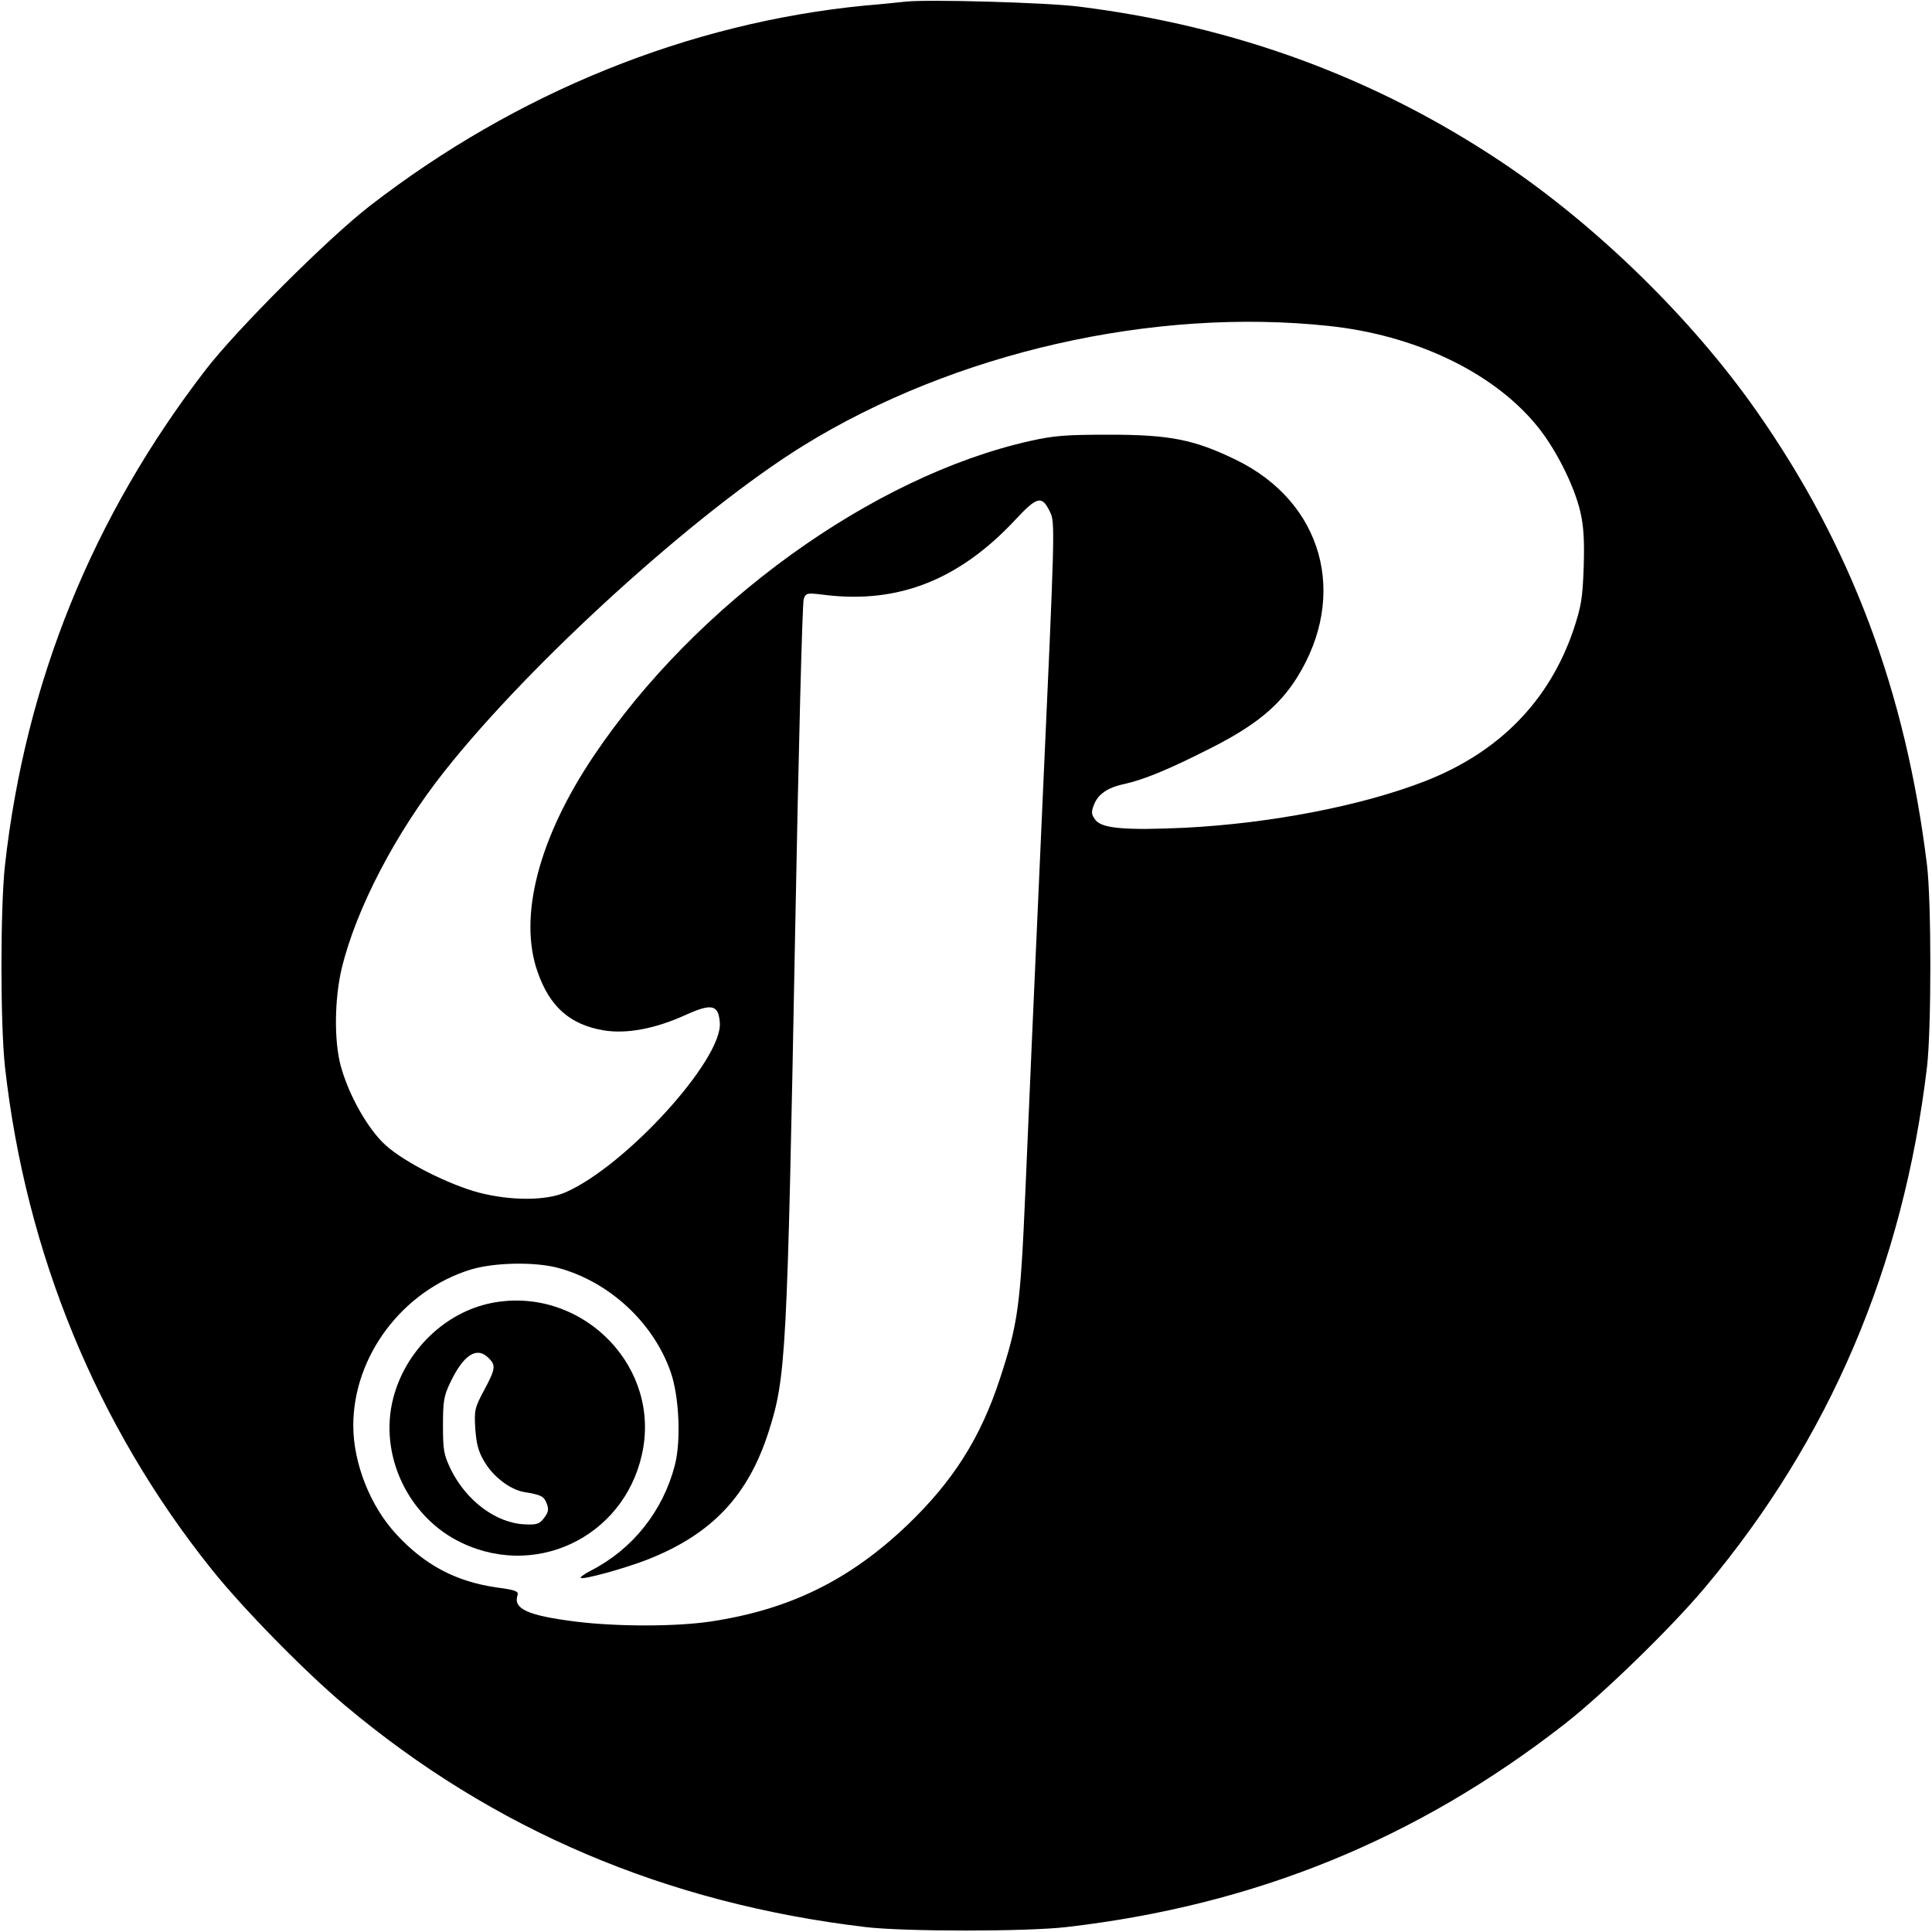 <?xml version="1.0" standalone="no"?>
<!DOCTYPE svg PUBLIC "-//W3C//DTD SVG 20010904//EN"
 "http://www.w3.org/TR/2001/REC-SVG-20010904/DTD/svg10.dtd">
<svg version="1.0" xmlns="http://www.w3.org/2000/svg"
 width="700pt" height="700pt" viewBox="0 0 700 700"
 preserveAspectRatio="xMidYMid meet">
<g transform="translate(0,700) scale(0.1,-0.1)"
fill="#000000" stroke="none">
<path d="M3280 6994 c-19 -2 -84 -9 -145 -14 -639 -62 -1264 -315 -1795 -726
-149 -115 -481 -446 -595 -594 -410 -532 -653 -1132 -727 -1795 -17 -155 -17
-575 0 -730 75 -673 332 -1300 748 -1820 114 -143 339 -372 484 -494 537 -451
1163 -717 1885 -803 142 -17 586 -17 730 0 682 79 1268 318 1802 734 138 107
389 351 512 498 451 538 717 1162 803 1885 16 139 16 595 0 730 -77 629 -275
1158 -620 1649 -234 333 -577 668 -917 896 -460 308 -968 495 -1535 566 -117
15 -552 27 -630 18z m1535 -1175 c310 -33 589 -165 748 -355 69 -81 140 -220
163 -319 12 -52 15 -103 12 -200 -4 -114 -9 -142 -37 -227 -88 -258 -269 -443
-537 -548 -228 -89 -558 -153 -869 -169 -214 -10 -301 -3 -325 27 -15 19 -17
28 -8 52 14 41 49 66 110 79 73 16 165 54 320 133 157 80 242 150 306 251 189
300 95 638 -220 791 -150 73 -238 91 -458 91 -158 0 -200 -3 -289 -23 -570
-128 -1210 -590 -1580 -1141 -199 -296 -274 -583 -203 -783 44 -126 117 -190
238 -211 83 -14 188 5 301 57 92 41 116 36 121 -29 11 -133 -340 -519 -559
-615 -71 -31 -198 -31 -314 -1 -109 29 -268 109 -337 171 -64 57 -135 182
-164 290 -24 91 -22 241 4 351 52 216 196 492 372 714 313 396 914 941 1300
1180 547 338 1268 502 1905 434z m-1011 -673 c19 -39 19 -46 -28 -1080 -26
-573 -53 -1196 -61 -1385 -18 -415 -26 -474 -92 -676 -70 -214 -169 -371 -336
-531 -209 -199 -426 -306 -712 -349 -128 -19 -341 -19 -492 0 -172 22 -224 46
-208 95 5 14 -6 19 -73 28 -149 21 -263 81 -366 193 -94 101 -156 257 -156
394 0 252 179 489 425 565 86 26 232 29 318 6 184 -50 344 -197 407 -377 31
-89 38 -250 15 -338 -43 -166 -153 -304 -303 -381 -24 -12 -41 -25 -38 -27 7
-8 166 36 246 68 231 92 361 231 435 462 63 198 67 272 96 1812 12 649 26
1191 31 1204 8 23 10 24 81 15 264 -31 483 56 685 272 80 86 97 90 126 30z"/>
<path d="M1781 2279 c-167 -33 -311 -171 -356 -344 -54 -207 55 -435 250 -526
283 -133 605 38 656 348 51 311 -236 584 -550 522z m-11 -199 c27 -27 26 -39
-16 -117 -34 -64 -36 -72 -32 -139 4 -55 11 -83 32 -118 32 -56 94 -103 145
-112 62 -10 72 -15 82 -42 8 -21 6 -31 -9 -51 -17 -23 -27 -26 -70 -24 -104 4
-212 85 -268 198 -26 54 -29 70 -29 160 0 87 3 107 26 155 48 101 96 133 139
90z"/>
</g>
</svg>

